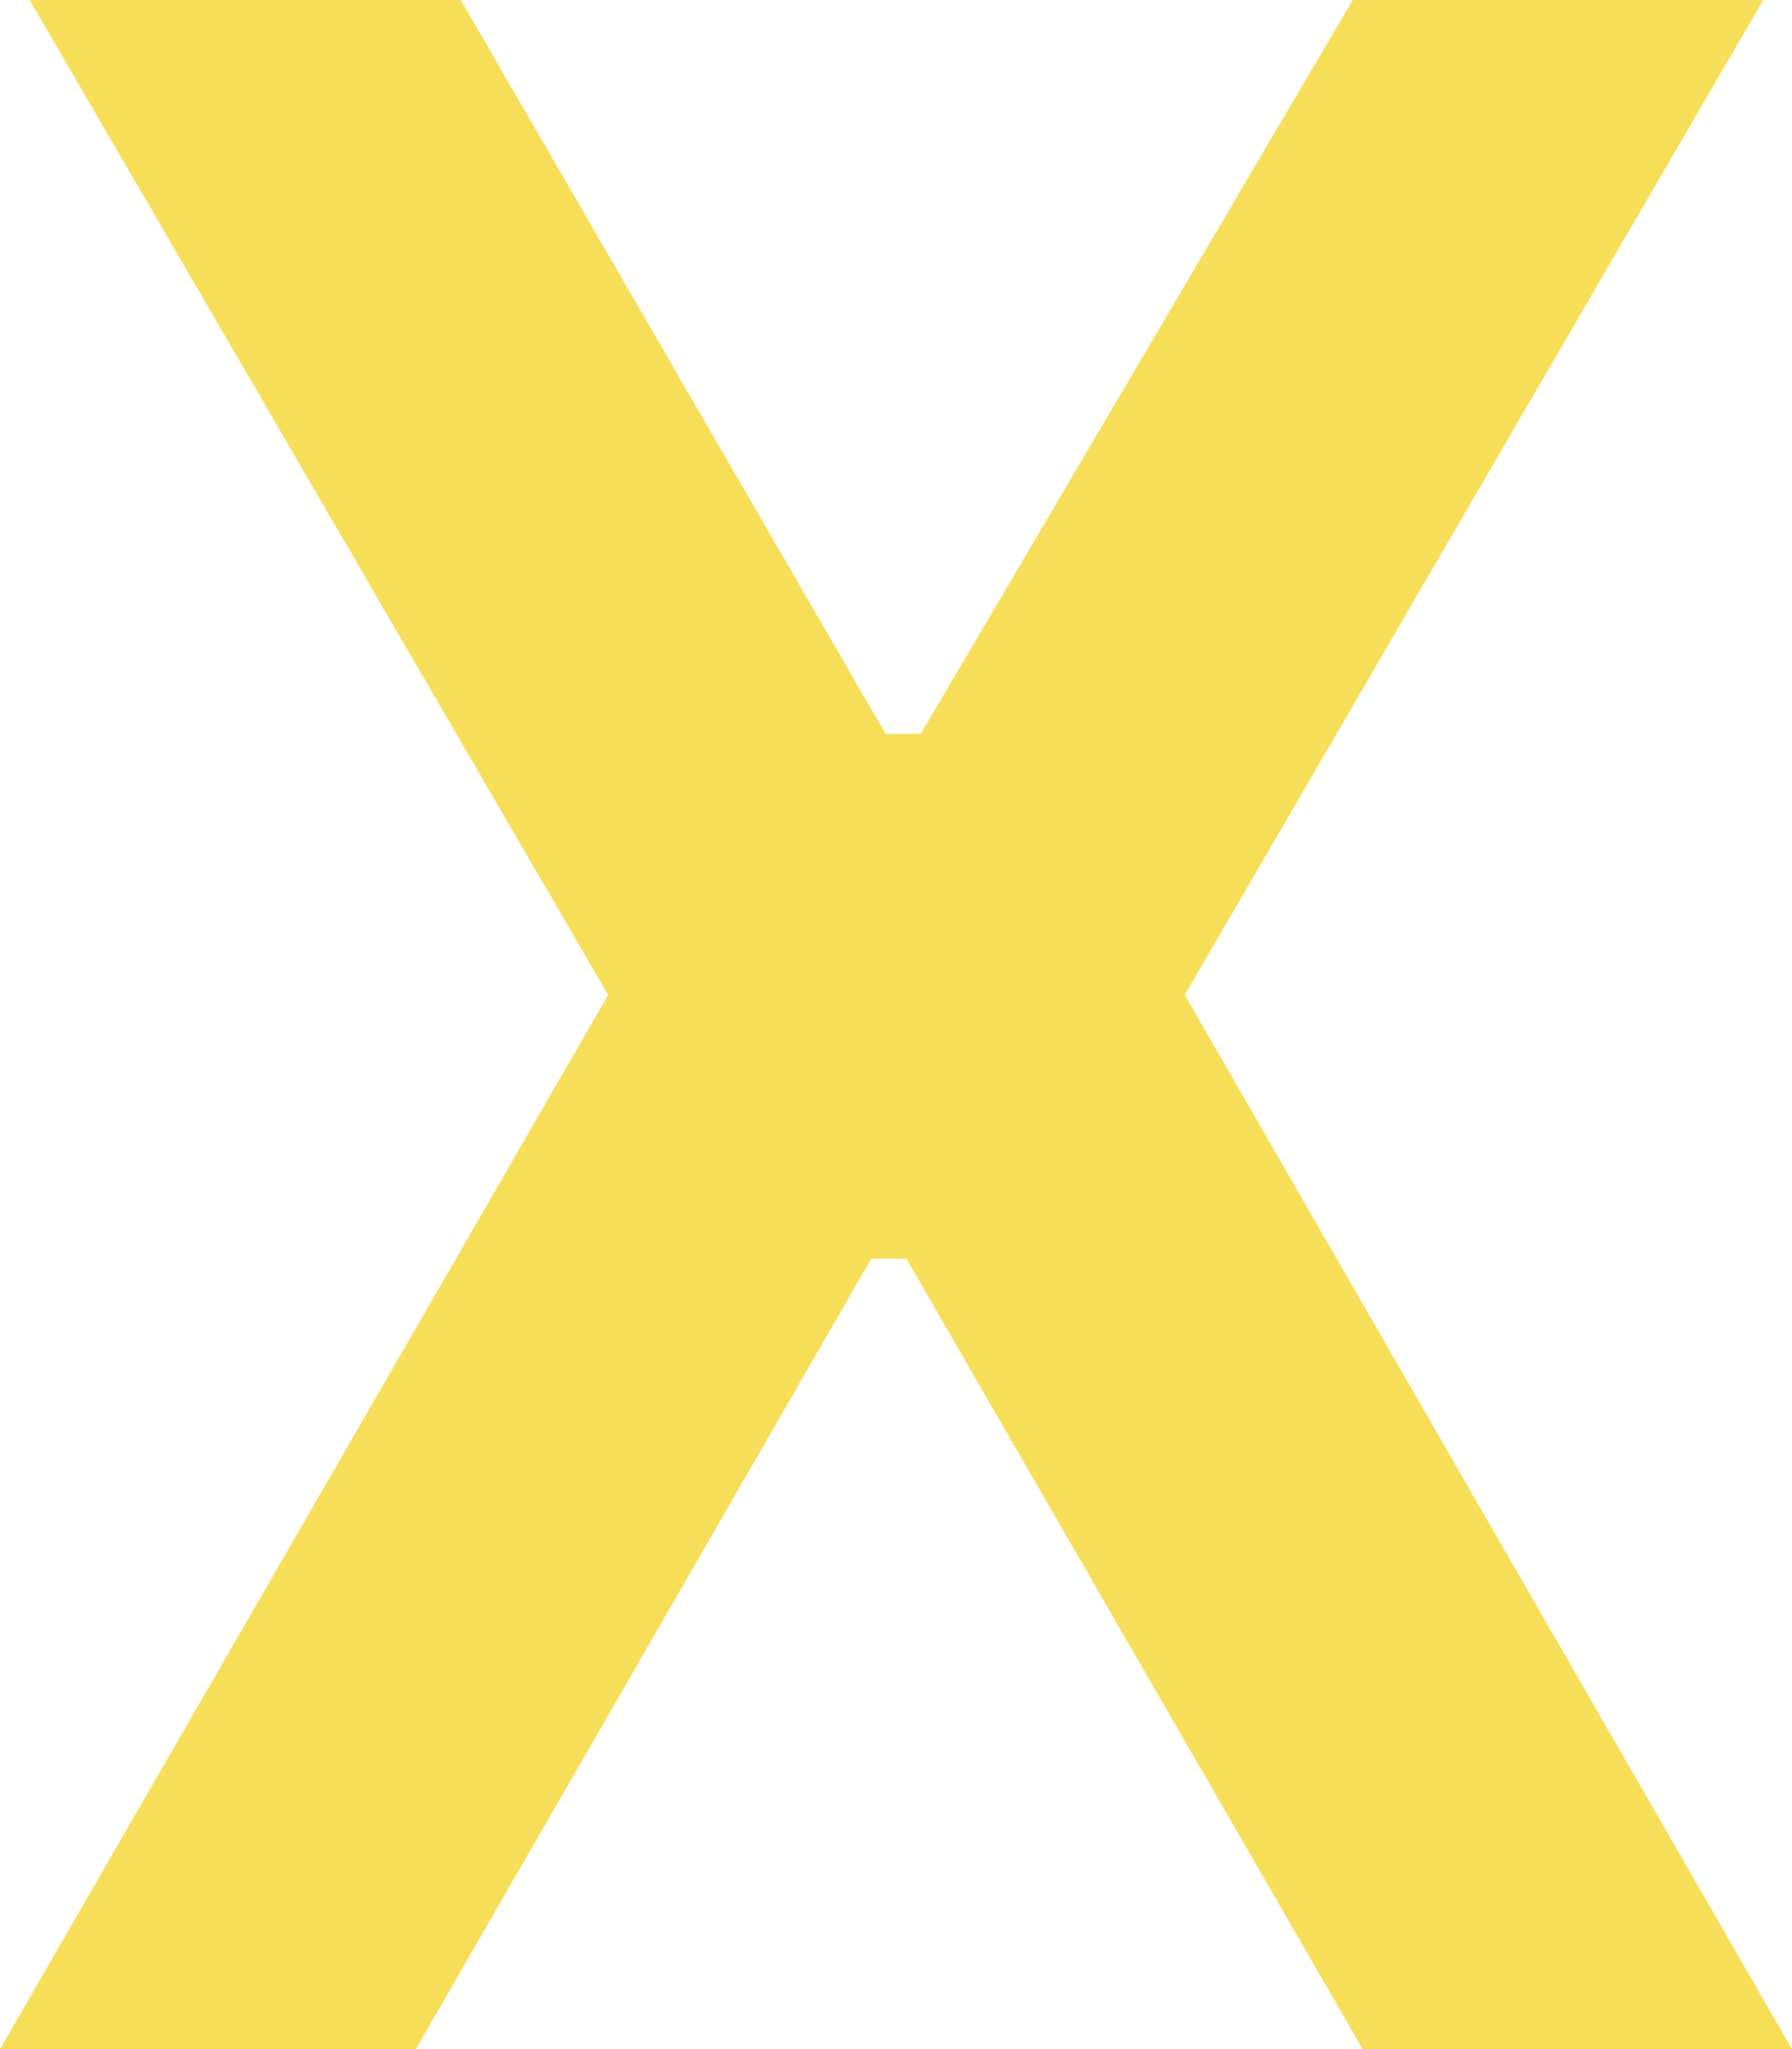 <svg width="42" height="48" viewBox="0 0 42 48" fill="none" xmlns="http://www.w3.org/2000/svg">
<path d="M9.747 48H0L14.253 23.306L0.695 0H10.8L20.758 17.191H21.579L31.705 0H41.326L27.768 23.306L42 48H31.937L21.242 29.485H20.421L9.747 48Z" fill="#F7DE58"/>
</svg>
